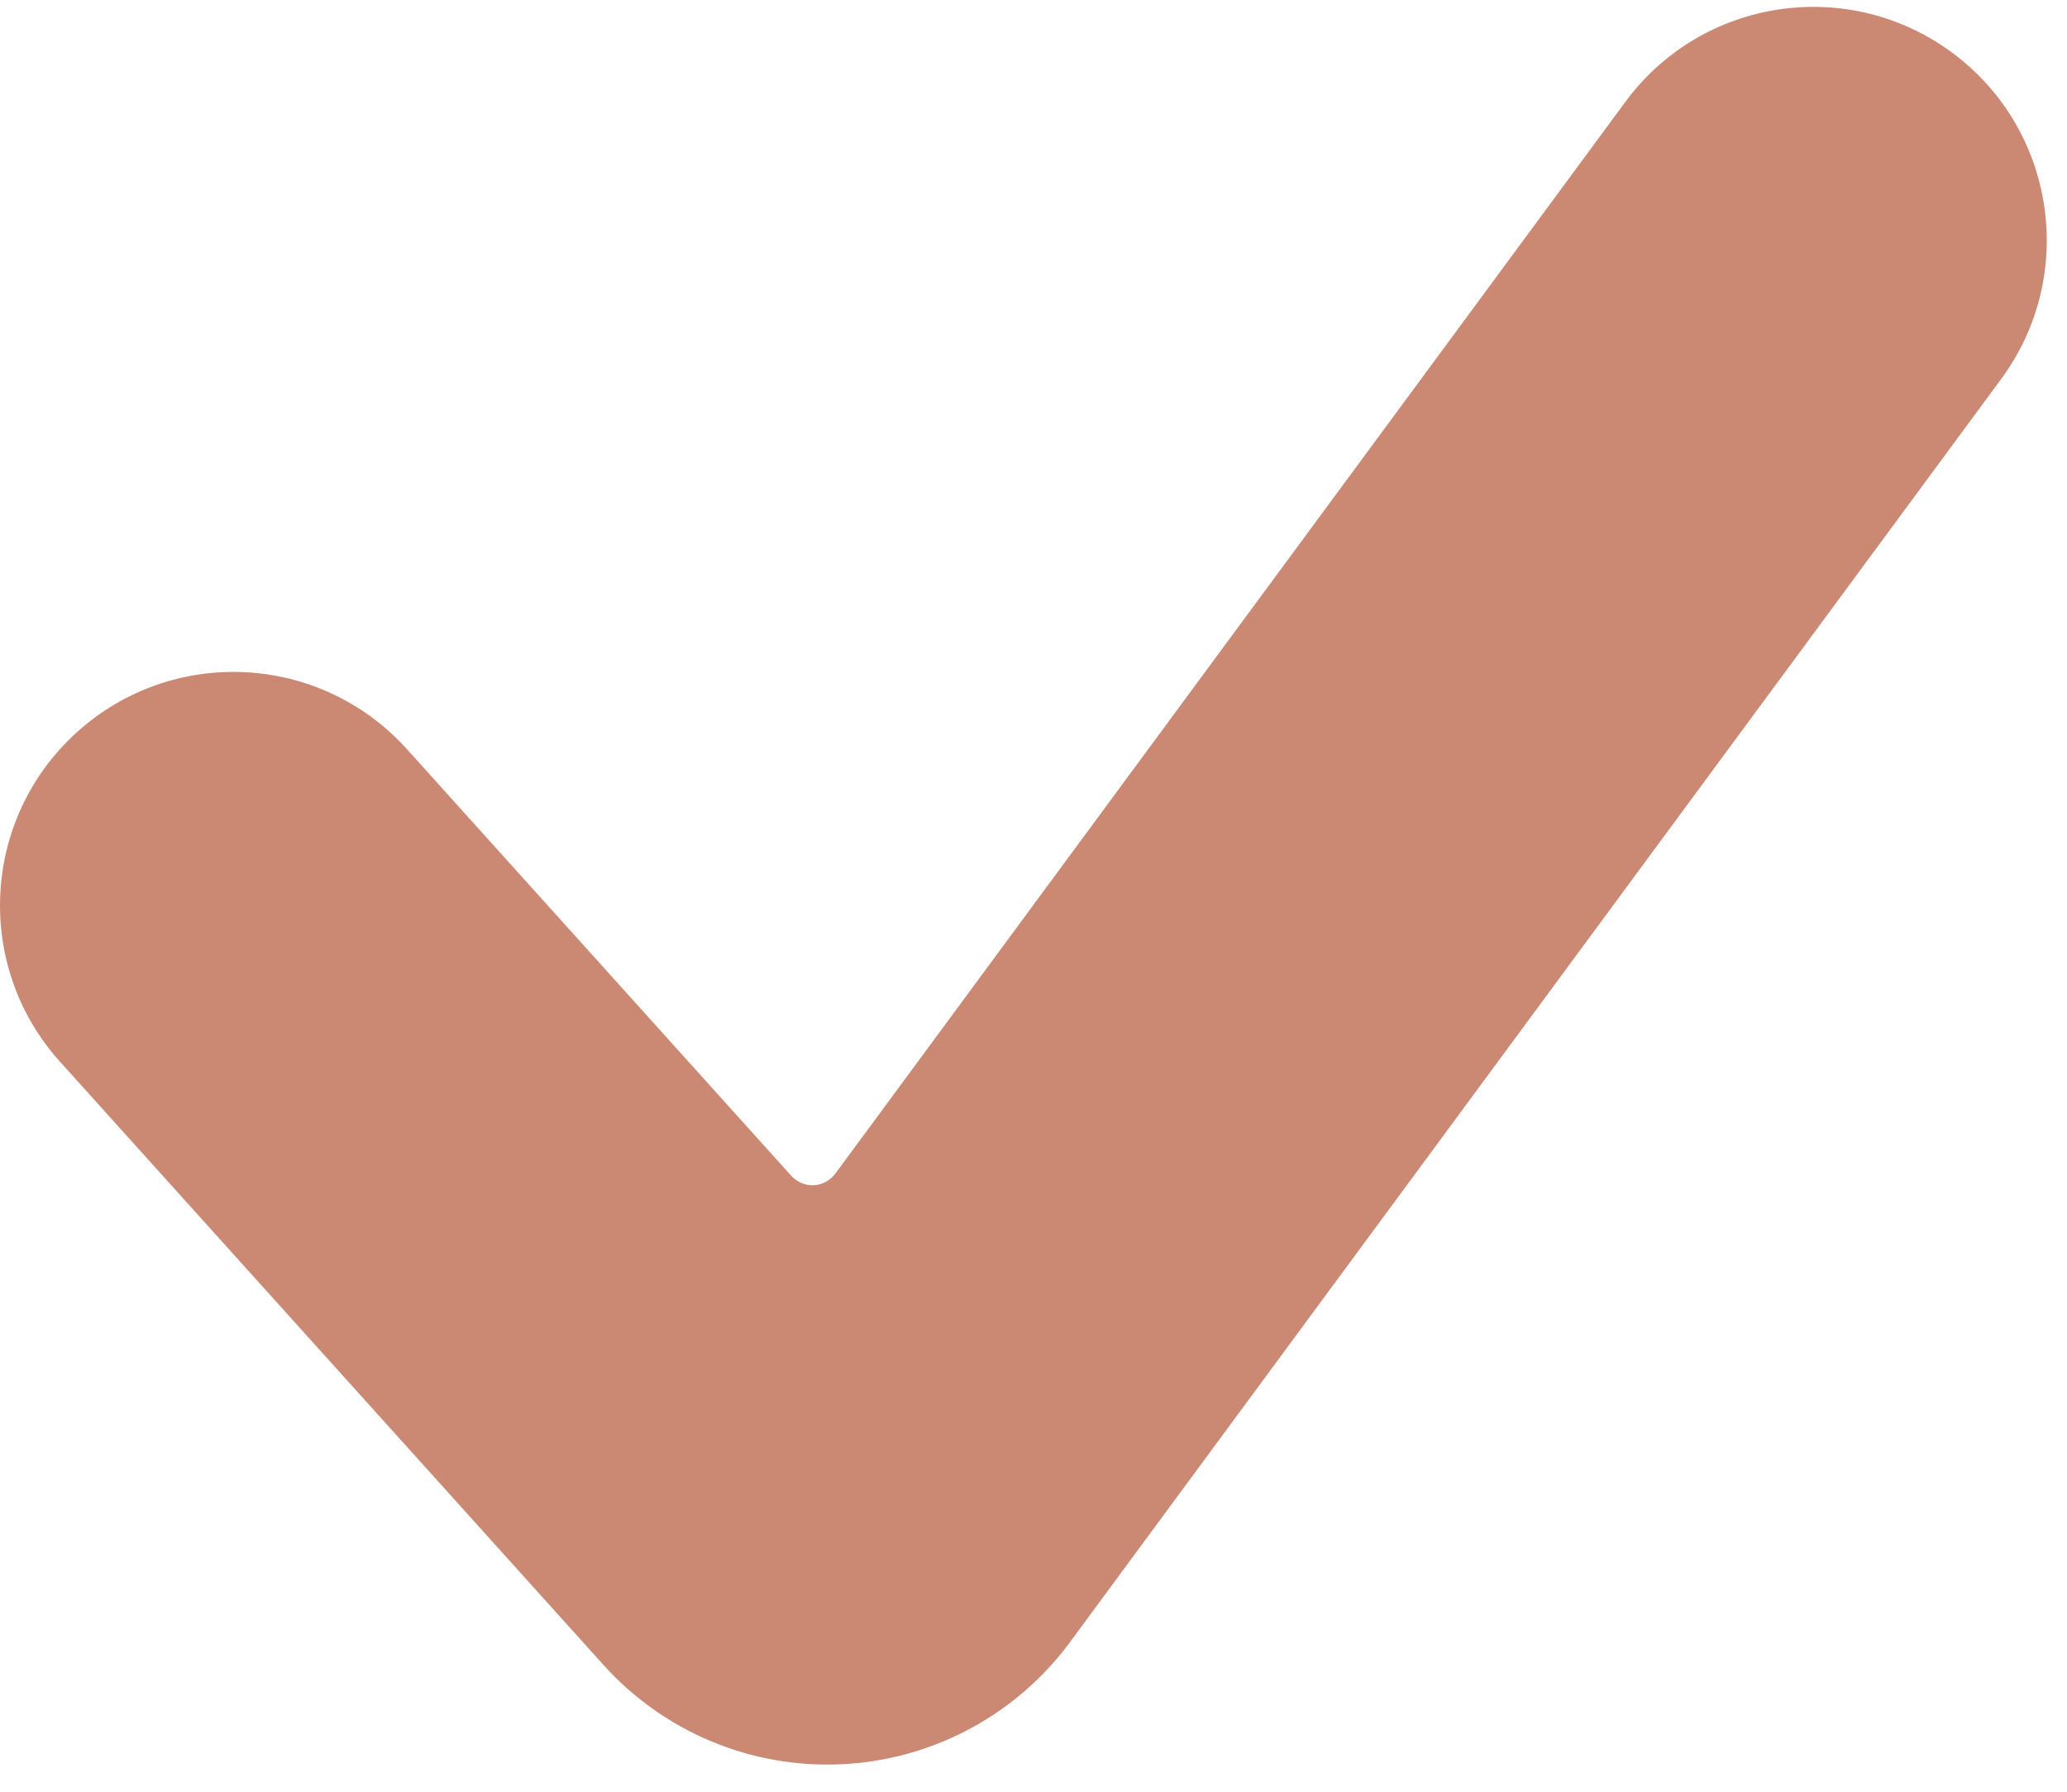 <?xml version="1.0" encoding="UTF-8"?> <svg xmlns="http://www.w3.org/2000/svg" width="45" height="39" viewBox="0 0 45 39" fill="none"><path d="M23.297 35.74C22.127 37.328 20.305 38.304 18.335 38.401C16.365 38.499 14.457 37.705 13.137 36.239L1.308 23.112C-0.572 21.027 -0.405 17.813 1.68 15.933C3.767 14.053 6.979 14.221 8.859 16.307L17.228 25.595C17.352 25.733 17.532 25.807 17.717 25.798C17.903 25.789 18.073 25.696 18.184 25.548L35.386 2.217C37.051 -0.043 40.233 -0.524 42.494 1.142C44.753 2.808 45.233 5.99 43.567 8.249L23.297 35.74Z" fill="#CB8873"></path></svg> 